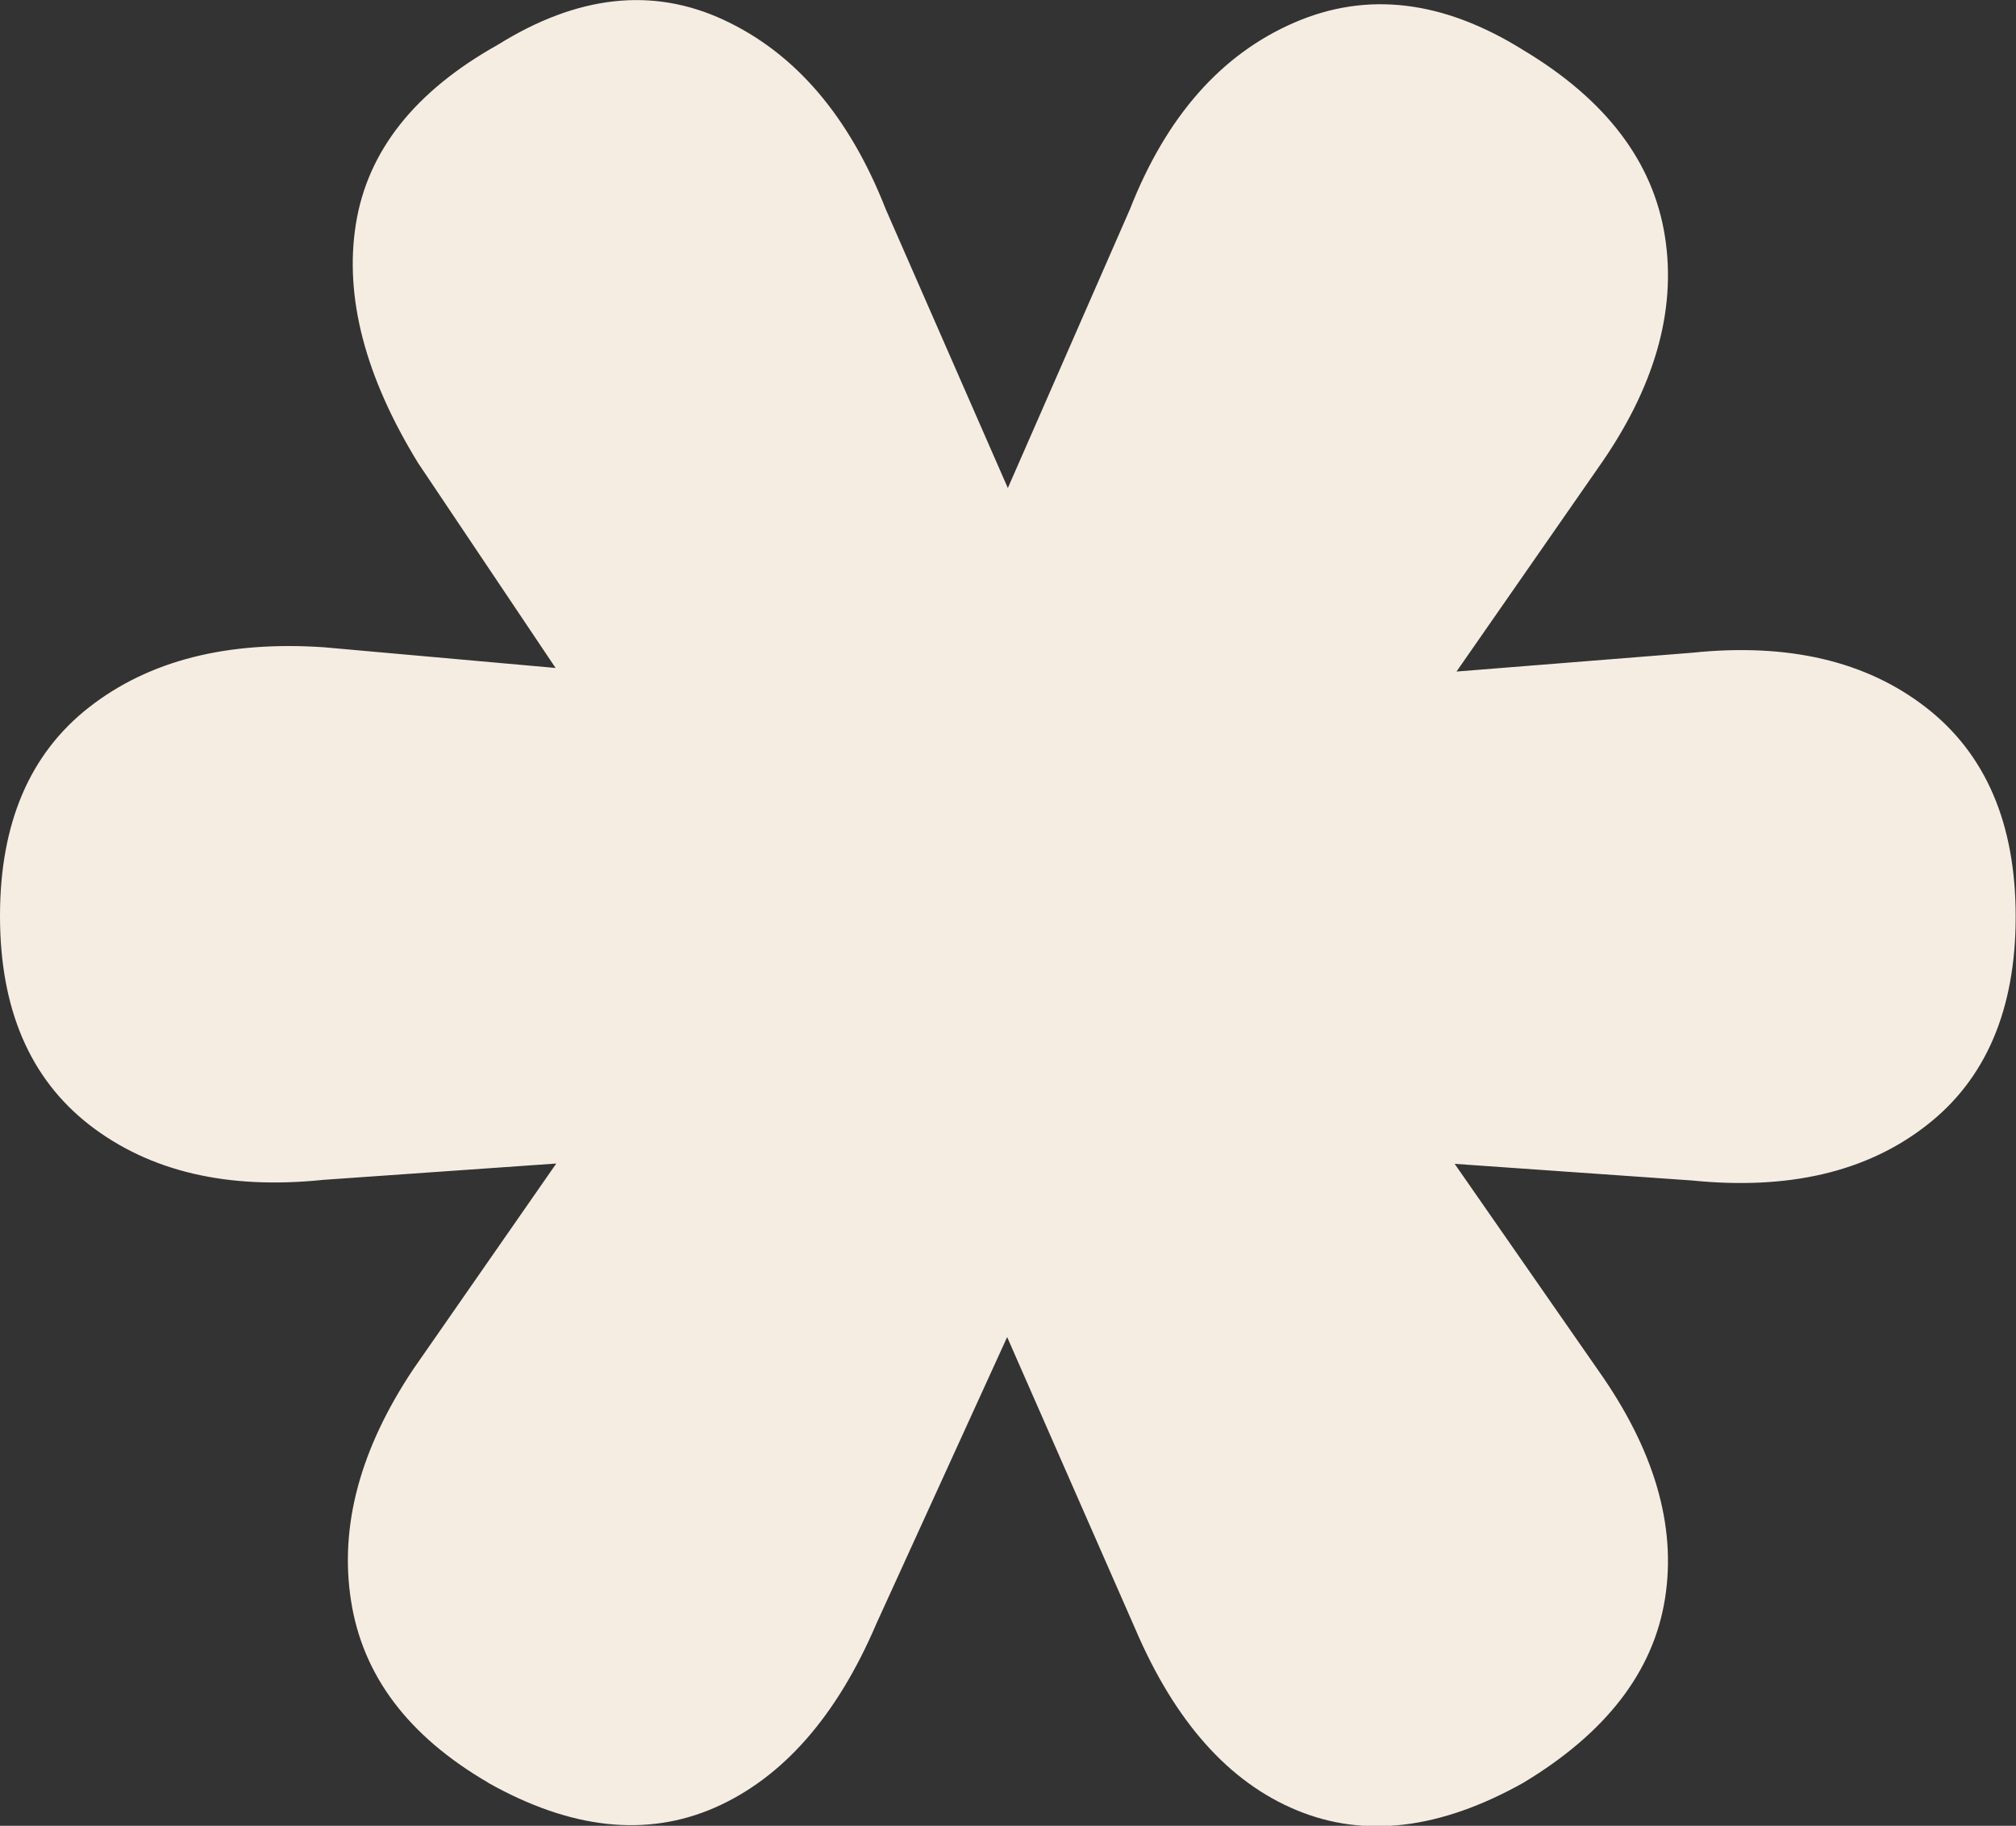 <?xml version="1.0" encoding="UTF-8"?>
<svg data-id="Capa_2" data-name="Capa 2" xmlns="http://www.w3.org/2000/svg" viewBox="0 0 62.43 56.53">
  <rect x="0" y="0" width="62.43" height="56.53" fill="#333333" stroke="none"/>
  <defs>
    <style>
      .cls-1 {
        fill: #f5ede2;
        stroke-width: 0px;
      }
    </style>
  </defs>
  <g id="Capa_1-2" data-name="Capa 1">
    <path class="cls-1" d="M15.11,55.19c-2.47-1.44-3.88-3.31-4.24-5.63-.36-2.31.28-4.7,1.93-7.17l8.79-12.64,3.85,5.7-15.42,1.08c-2.98.31-5.39-.26-7.25-1.7-1.85-1.44-2.77-3.6-2.77-6.47s.92-5.03,2.77-6.47c1.85-1.44,4.26-2.05,7.25-1.85l15.57,1.39-3.85,6.01-8.79-13.1c-1.64-2.67-2.29-5.14-1.93-7.4.36-2.26,1.82-4.11,4.39-5.55,2.47-1.54,4.8-1.8,7.01-.77,2.21,1.03,3.88,2.98,5.01,5.86l5.4,12.33h-3.24l5.4-12.33c1.13-2.88,2.83-4.8,5.09-5.78,2.26-.98,4.62-.69,7.09.85,2.57,1.54,4.03,3.47,4.39,5.78.36,2.31-.33,4.7-2.08,7.17l-8.79,12.64-3.7-5.7,15.41-1.23c2.98-.31,5.4.26,7.25,1.7,1.85,1.44,2.77,3.6,2.77,6.47s-.92,5.04-2.77,6.47c-1.85,1.44-4.27,2-7.25,1.7l-15.41-1.08,3.7-5.7,8.79,12.64c1.75,2.47,2.44,4.83,2.08,7.09-.36,2.26-1.83,4.16-4.39,5.7-2.57,1.44-4.91,1.72-7.01.85-2.11-.87-3.78-2.75-5.01-5.63l-5.55-12.64h3.24l-5.7,12.49c-1.23,2.88-2.91,4.78-5.01,5.7-2.11.92-4.45.67-7.01-.77Z"/>
  </g>
</svg>